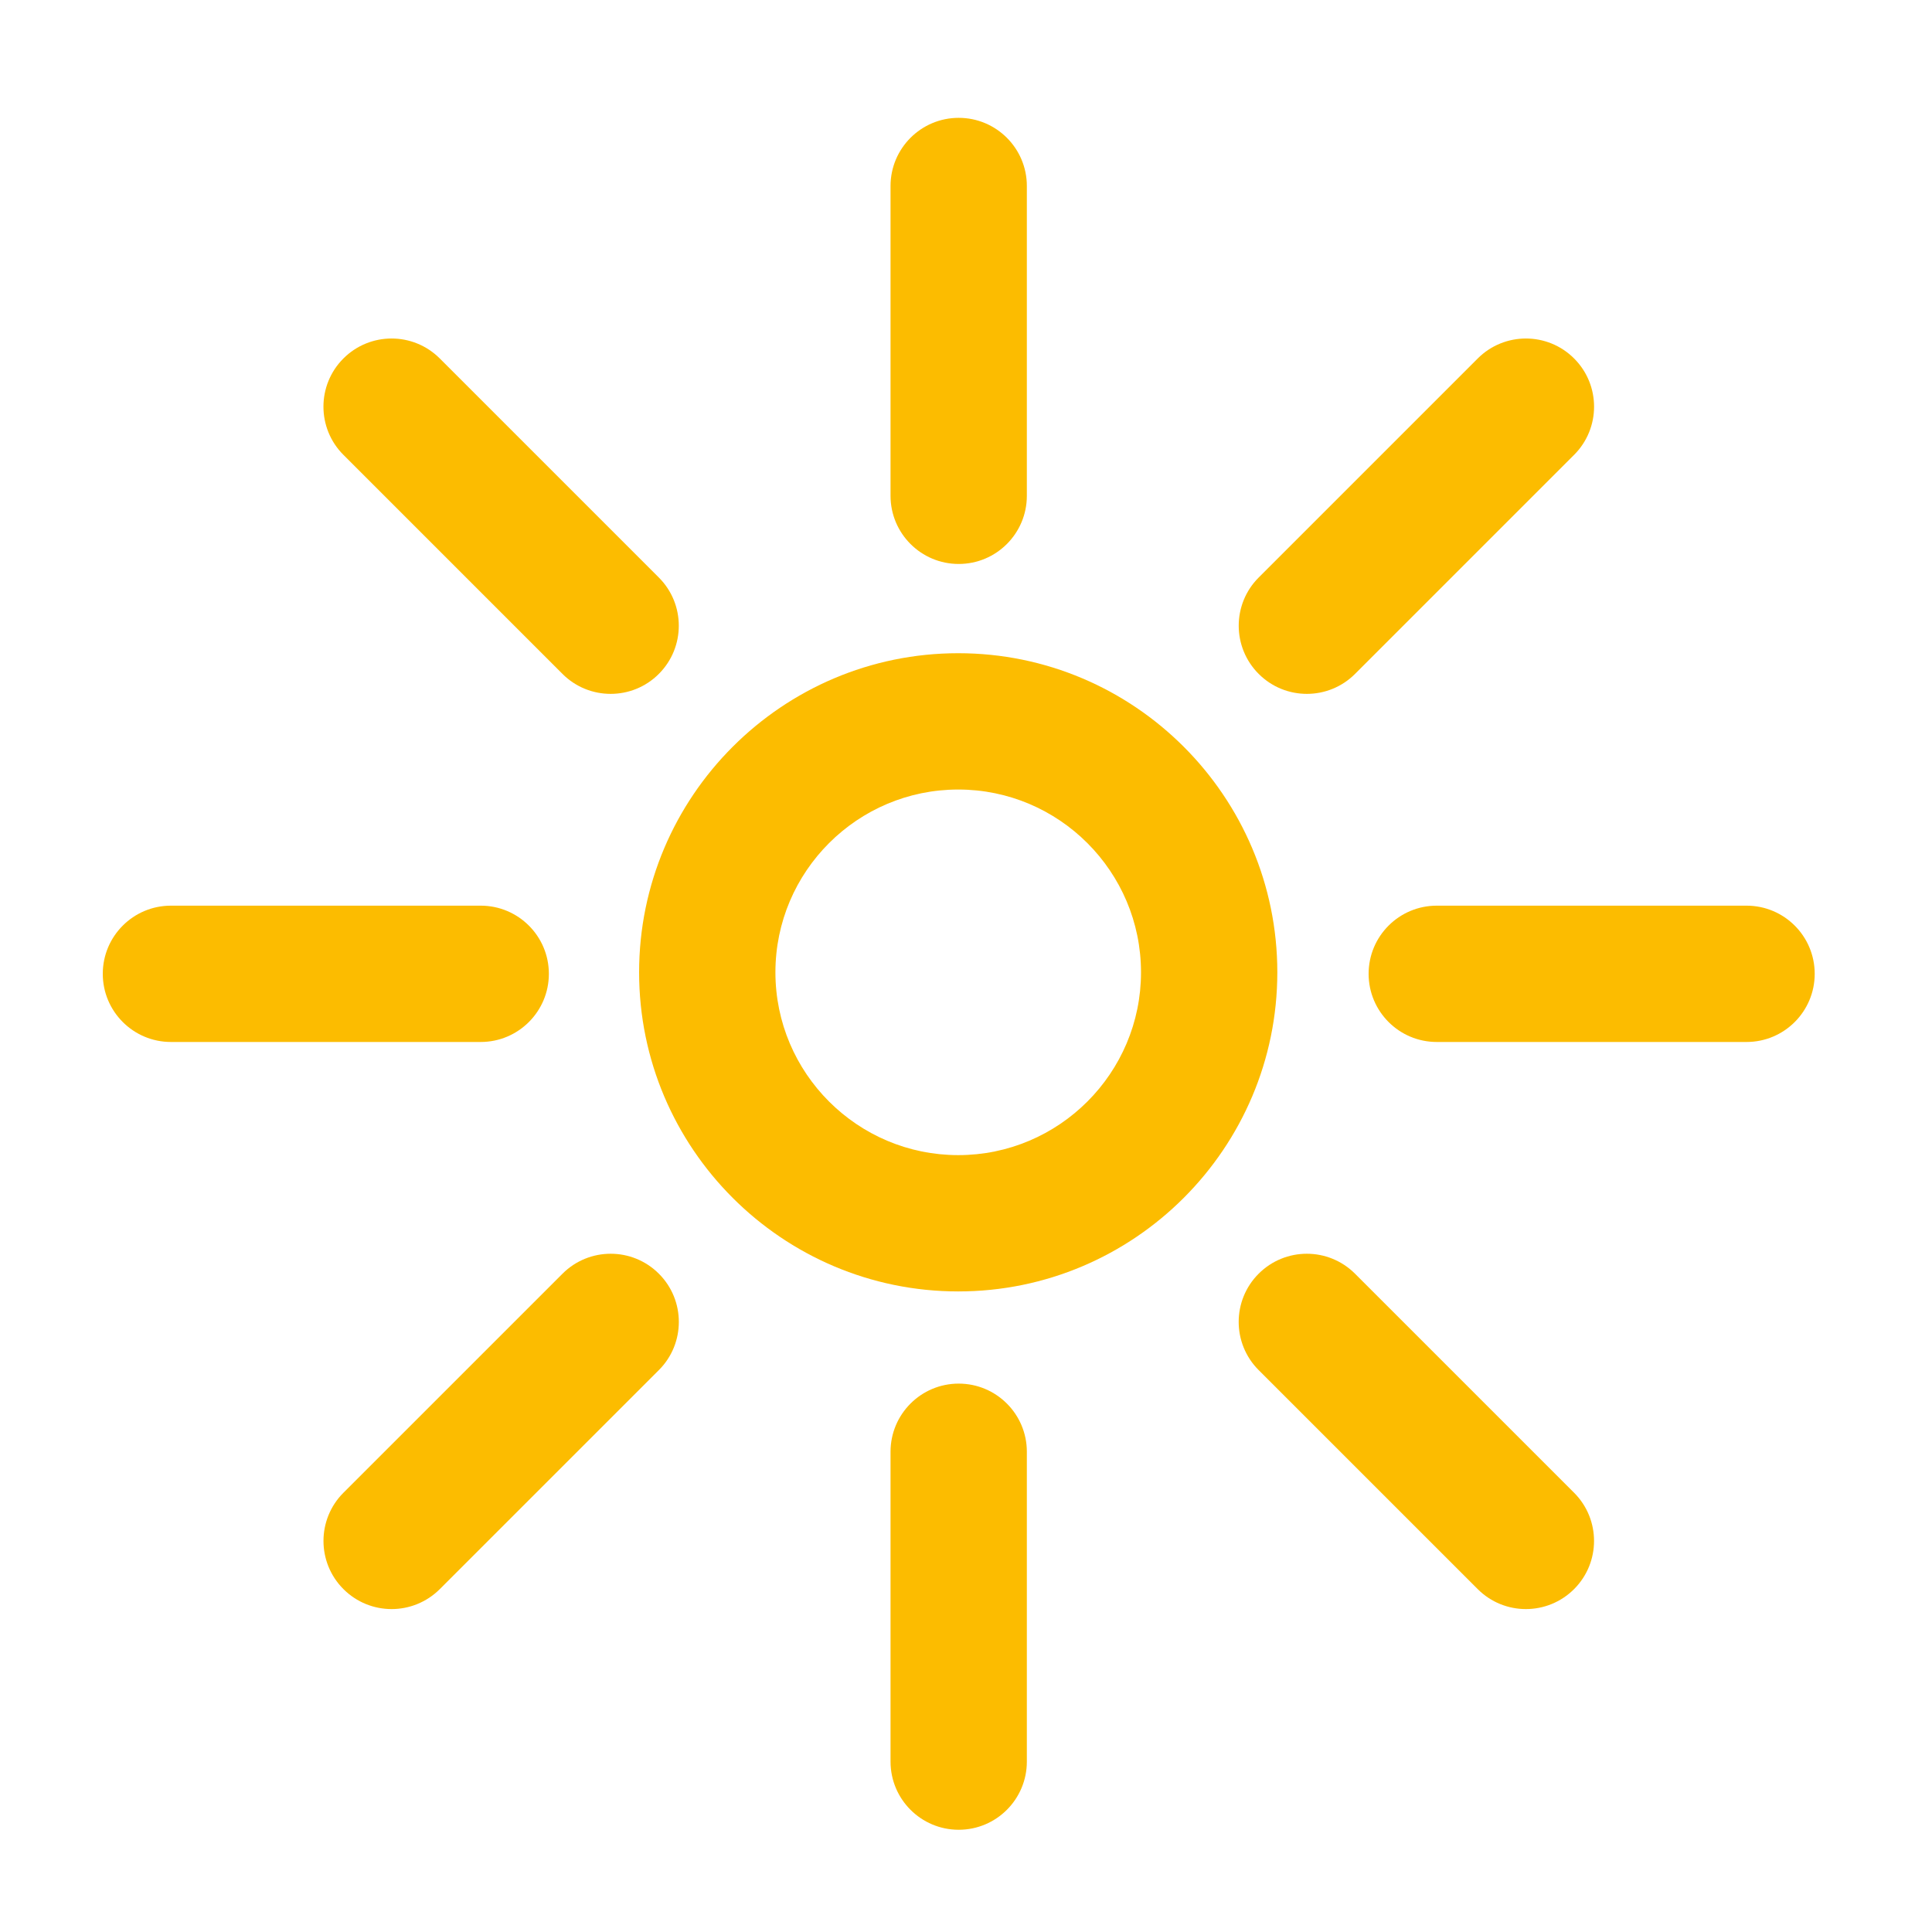 <?xml version="1.0" encoding="utf-8"?>
<!-- Generator: Adobe Illustrator 16.0.4, SVG Export Plug-In . SVG Version: 6.00 Build 0)  -->
<!DOCTYPE svg PUBLIC "-//W3C//DTD SVG 1.1//EN" "http://www.w3.org/Graphics/SVG/1.1/DTD/svg11.dtd">
<svg version="1.1" id="Layer_1" xmlns="http://www.w3.org/2000/svg" xmlns:xlink="http://www.w3.org/1999/xlink" x="0px" y="0px"
	 width="56.693px" height="56.693px" viewBox="0 0 56.693 56.693" enable-background="new 0 0 56.693 56.693" xml:space="preserve">
<g>
	<path fill="#FCBC00" d="M28.119,37.896c-5.164,0-9.365-4.201-9.365-9.364s4.201-9.364,9.365-9.364c5.164,0,9.363,4.201,9.363,9.364
		S33.282,37.896,28.119,37.896z M28.119,23.168c-2.958,0-5.365,2.406-5.365,5.364s2.407,5.364,5.365,5.364
		c2.957,0,5.363-2.406,5.363-5.364S31.075,23.168,28.119,23.168z"/>
	<path fill="#FCBC00" d="M51.251,30.576h-9.09c-1.105,0-2-0.896-2-2c0-1.105,0.895-2,2-2h9.09c1.105,0,2,0.895,2,2
		C53.251,29.68,52.356,30.576,51.251,30.576z"/>
	<path fill="#FCBC00" d="M14.106,30.576h-9.09c-1.104,0-2-0.896-2-2c0-1.105,0.896-2,2-2h9.09c1.104,0,2,0.895,2,2
		C16.106,29.68,15.21,30.576,14.106,30.576z"/>
	<path fill="#FCBC00" d="M28.132,16.549c-1.104,0-2-0.896-2-2V5.458c0-1.104,0.896-2,2-2c1.105,0,2,0.896,2,2v9.091
		C30.132,15.653,29.237,16.549,28.132,16.549z"/>
	<path fill="#FCBC00" d="M28.132,53.693c-1.104,0-2-0.896-2-2v-9.092c0-1.104,0.896-2,2-2c1.105,0,2,0.896,2,2v9.092
		C30.132,52.797,29.237,53.693,28.132,53.693z"/>
	<path fill="#FCBC00" d="M38.349,20.361c-0.512,0-1.023-0.195-1.414-0.586c-0.781-0.781-0.781-2.048,0-2.828l6.428-6.428
		c0.781-0.781,2.047-0.781,2.828,0c0.781,0.781,0.781,2.047,0,2.828l-6.428,6.428C39.372,20.166,38.86,20.361,38.349,20.361z"/>
	<path fill="#FCBC00" d="M11.492,47.217c-0.512,0-1.023-0.195-1.414-0.586c-0.781-0.78-0.781-2.047,0-2.828l6.428-6.427
		c0.781-0.781,2.047-0.781,2.828,0c0.781,0.78,0.781,2.048,0,2.828l-6.428,6.427C12.515,47.021,12.003,47.217,11.492,47.217z"/>
	<path fill="#FCBC00" d="M44.776,47.217c-0.512,0-1.023-0.195-1.414-0.586l-6.428-6.427c-0.781-0.78-0.781-2.048,0-2.828
		c0.781-0.781,2.047-0.781,2.828,0l6.428,6.427c0.781,0.781,0.781,2.048,0,2.828C45.8,47.021,45.288,47.217,44.776,47.217z"/>
	<path fill="#FCBC00" d="M17.919,20.361c-0.512,0-1.023-0.195-1.414-0.586l-6.428-6.428c-0.781-0.781-0.781-2.047,0-2.828
		c0.781-0.781,2.047-0.781,2.828,0l6.428,6.428c0.781,0.78,0.781,2.047,0,2.828C18.943,20.166,18.431,20.361,17.919,20.361z"/>
</g>
</svg>
